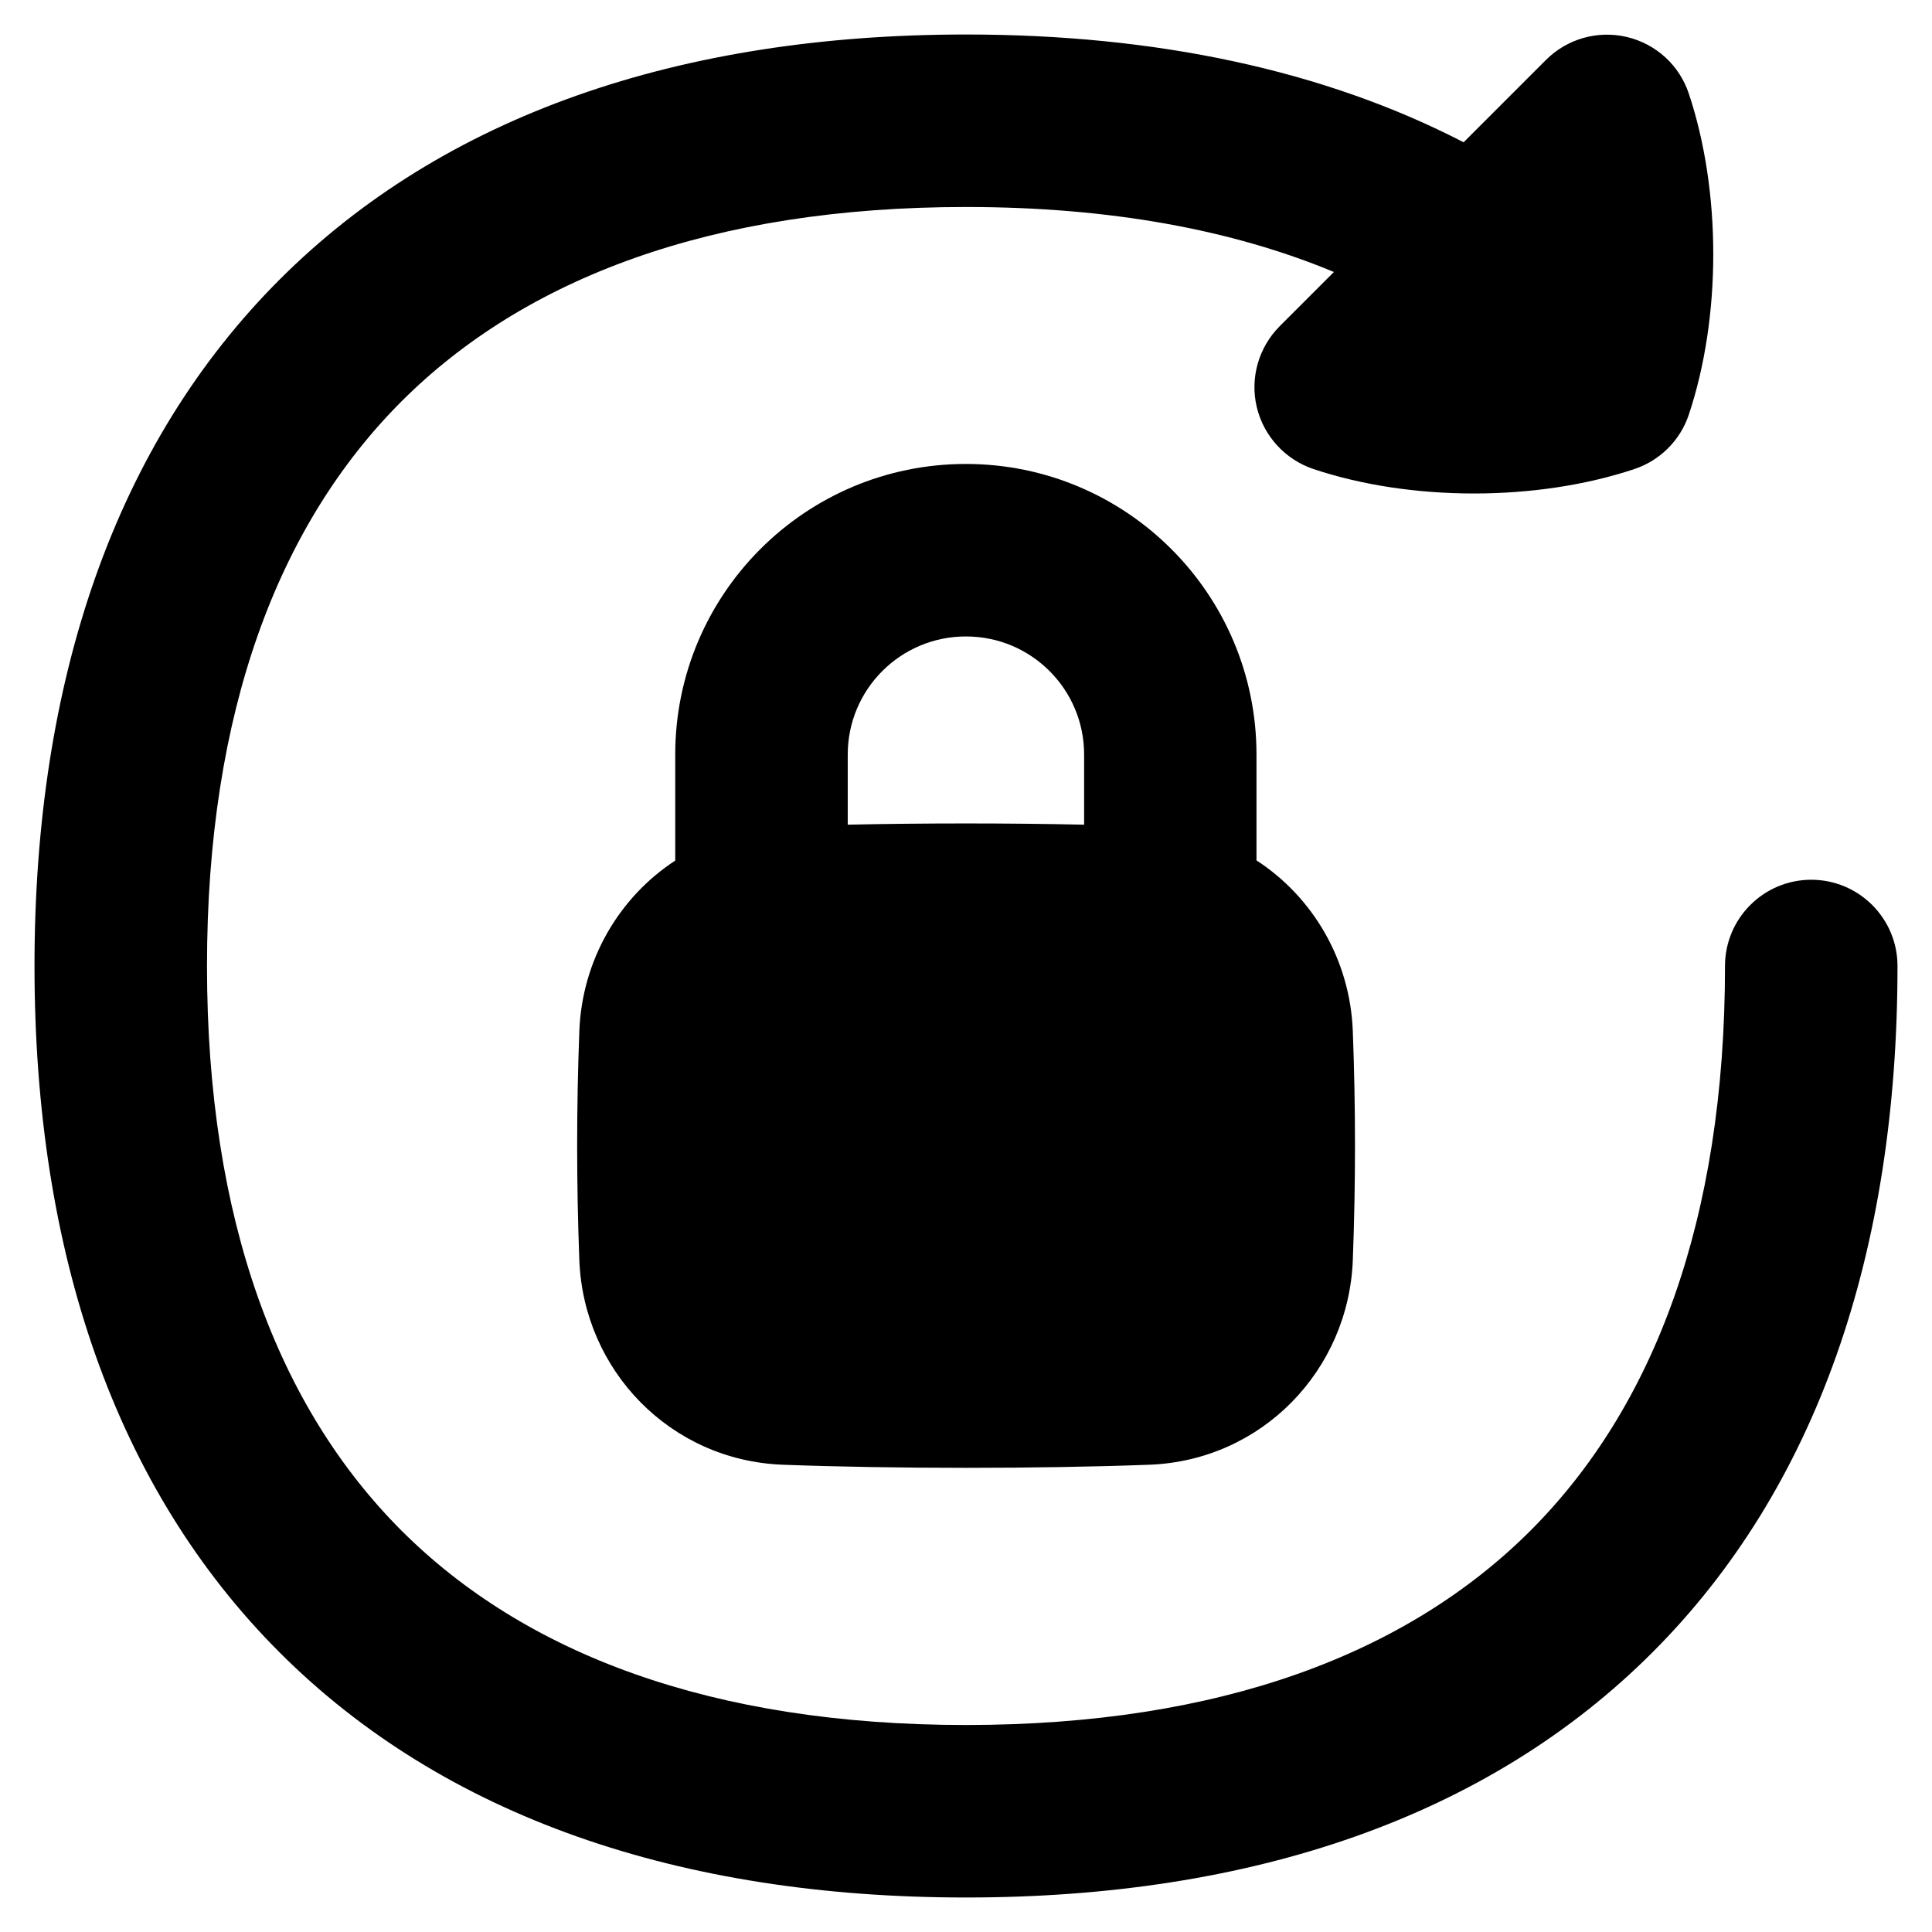 <svg xmlns="http://www.w3.org/2000/svg" fill="none" viewBox="0 0 14 14" id="Lock-Rotation--Streamline-Flex-Remix">
  <desc>
    Lock Rotation Streamline Icon: https://streamlinehq.com
  </desc>
  <g id="lock-rotation">
    <path id="Union" fill="#000000" fill-rule="evenodd" d="M2.909 2.909C2.017 3.802 1.5 5.155 1.5 7s0.517 3.198 1.409 4.091C3.802 11.983 5.155 12.5 7 12.5s3.198 -0.517 4.091 -1.409C11.983 10.198 12.5 8.845 12.5 7c0 -0.345 0.28 -0.625 0.625 -0.625s0.625 0.28 0.625 0.625c0 2.075 -0.586 3.784 -1.776 4.974C10.784 13.165 9.075 13.75 7 13.75s-3.784 -0.586 -4.974 -1.776C0.836 10.784 0.25 9.075 0.25 7s0.586 -3.784 1.776 -4.974C3.216 0.836 4.925 0.25 7 0.25c1.379 0 2.596 0.259 3.606 0.781l0.597 -0.597c0.153 -0.153 0.375 -0.216 0.586 -0.166 0.211 0.05 0.381 0.205 0.449 0.411 0.236 0.707 0.236 1.618 0 2.325 -0.062 0.187 -0.209 0.333 -0.395 0.395 -0.707 0.236 -1.618 0.236 -2.325 -0 -0.205 -0.069 -0.361 -0.239 -0.411 -0.449 -0.05 -0.211 0.013 -0.432 0.166 -0.586l0.393 -0.393C8.931 1.665 8.044 1.5 7 1.5c-1.845 0 -3.198 0.517 -4.091 1.409Zm4.09 1.703c-0.473 0 -0.856 0.383 -0.856 0.856v0.508c0.55 -0.012 1.162 -0.012 1.713 -0v-0.508c0 -0.473 -0.383 -0.856 -0.856 -0.856Zm2.106 1.624v-0.768c0 -1.163 -0.943 -2.106 -2.106 -2.106 -1.163 0 -2.106 0.943 -2.106 2.106v0.768c-0.407 0.266 -0.676 0.722 -0.695 1.238 -0.021 0.556 -0.021 1.1 0 1.656 0.03 0.799 0.658 1.453 1.474 1.484 0.802 0.03 1.854 0.03 2.657 0 0.816 -0.031 1.444 -0.685 1.474 -1.484 0.021 -0.556 0.021 -1.1 0 -1.656 -0.019 -0.516 -0.288 -0.972 -0.696 -1.238Z" clip-rule="evenodd" stroke-width="1"></path>
  </g>
</svg>